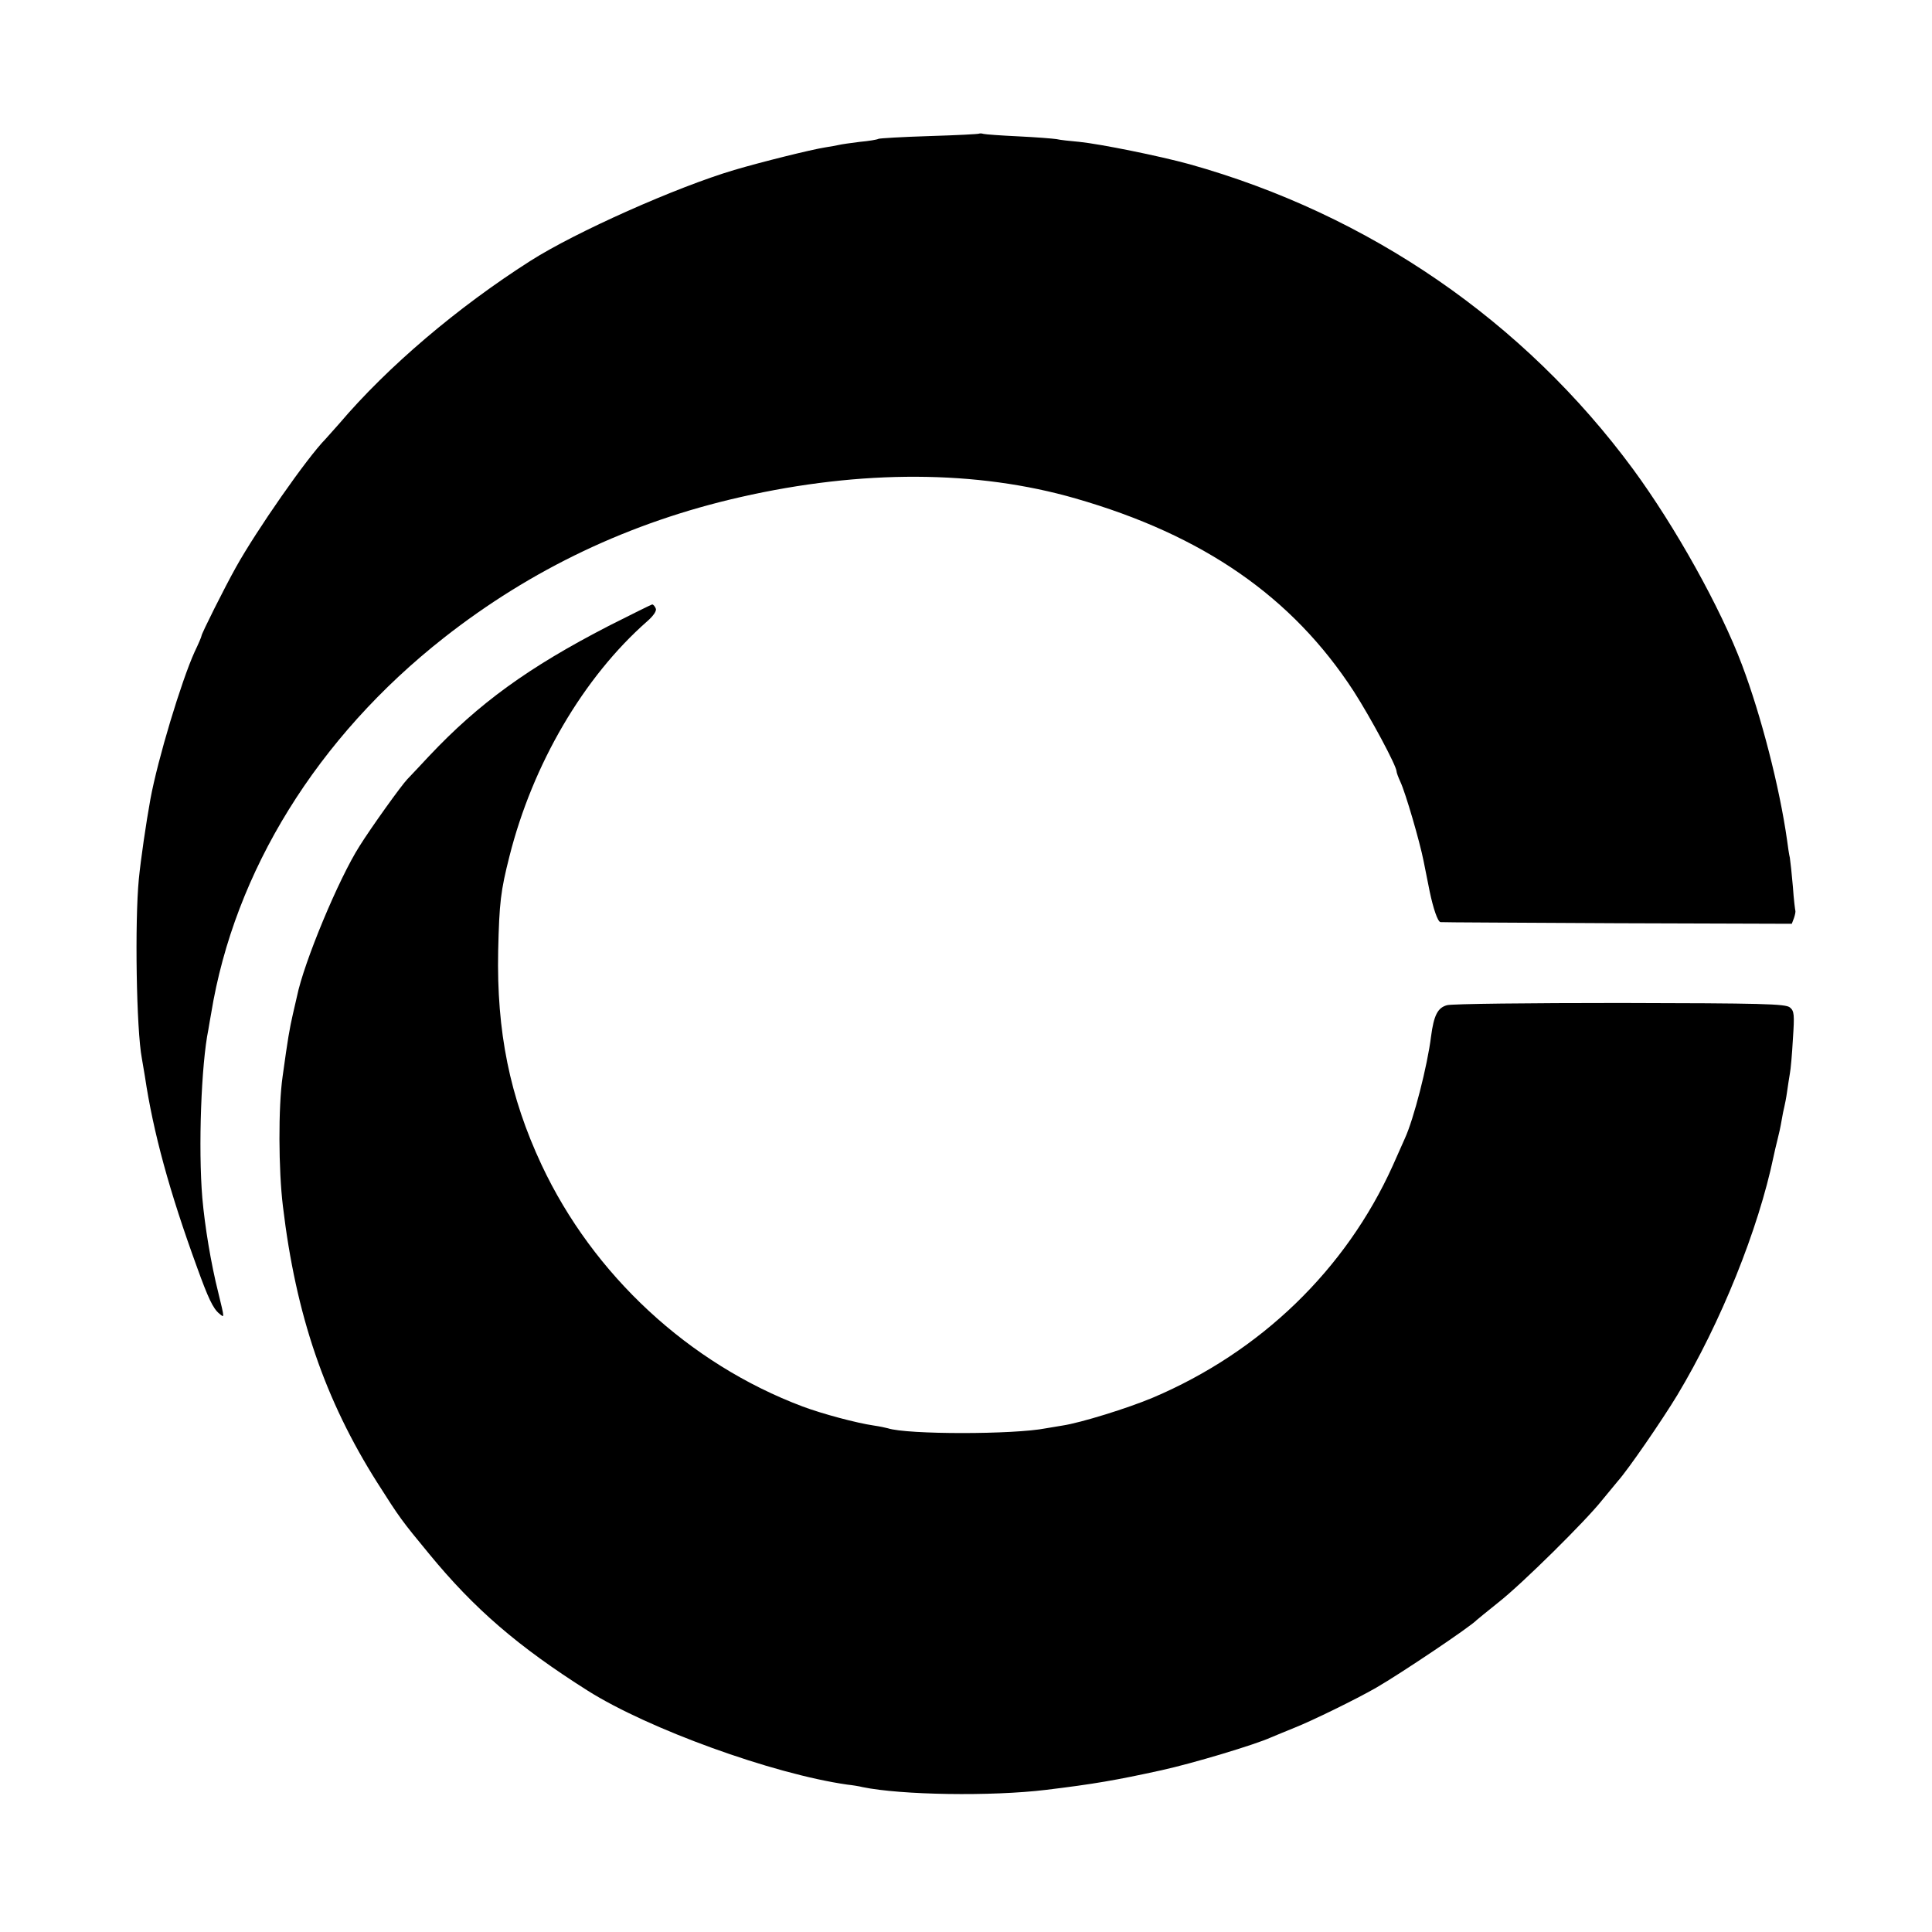 <?xml version="1.0" standalone="no"?>
<!DOCTYPE svg PUBLIC "-//W3C//DTD SVG 20010904//EN"
 "http://www.w3.org/TR/2001/REC-SVG-20010904/DTD/svg10.dtd">
<svg version="1.0" xmlns="http://www.w3.org/2000/svg"
 width="700pt" height="700pt" viewBox="0 0 700 700"
 preserveAspectRatio="xMidYMid meet">
<g transform="translate(0,700) scale(0.1,-0.1)"
fill="#000000" stroke="none">
<path d="M3548 6516 c-1 -2 -83 -6 -180 -9 -98 -3 -181 -8 -185 -10 -5 -3 -35
-8 -68 -11 -33 -4 -67 -9 -75 -11 -8 -2 -31 -6 -50 -9 -51 -8 -232 -53 -330
-82 -209 -62 -573 -224 -738 -329 -265 -169 -517 -383 -693 -590 -19 -21 -41
-46 -49 -55 -68 -69 -251 -332 -325 -465 -43 -77 -125 -241 -125 -249 0 -3
-11 -29 -25 -58 -48 -106 -133 -387 -160 -533 -16 -88 -35 -219 -42 -290 -15
-155 -9 -546 11 -650 2 -11 7 -40 11 -65 30 -202 89 -418 189 -692 40 -111 58
-149 80 -167 20 -17 20 -20 -3 75 -27 107 -49 242 -58 344 -15 181 -4 484 22
610 2 14 7 40 10 58 84 515 385 1001 843 1361 317 249 674 419 1075 510 439
100 857 98 1214 -5 463 -133 786 -357 1008 -699 61 -95 155 -270 155 -290 0
-4 6 -21 14 -38 19 -41 70 -216 84 -287 6 -30 16 -80 22 -110 13 -62 29 -109
39 -111 3 -1 291 -2 639 -4 l634 -2 8 21 c4 12 6 23 5 26 -1 3 -6 42 -9 87 -4
46 -9 93 -11 105 -3 12 -7 40 -10 63 -27 192 -94 452 -163 635 -78 208 -243
503 -395 710 -395 536 -957 923 -1607 1105 -109 30 -322 73 -399 81 -34 3 -71
7 -83 10 -13 2 -75 7 -138 10 -63 3 -120 7 -127 9 -6 2 -13 2 -15 1z"/>
<path d="M2205 4732 c-291 -150 -471 -281 -650 -471 -33 -35 -68 -73 -79 -84
-23 -24 -131 -175 -173 -242 -76 -119 -202 -422 -227 -545 -3 -14 -10 -43 -15
-65 -12 -53 -18 -87 -37 -225 -16 -111 -15 -339 1 -470 47 -395 152 -702 342
-1002 82 -129 88 -137 187 -257 164 -200 323 -337 576 -497 219 -138 668 -301
940 -340 19 -2 44 -6 55 -9 140 -29 467 -34 665 -10 173 21 254 35 418 71 114
25 340 93 397 119 17 7 55 23 85 35 61 24 221 102 296 145 90 52 343 222 364
245 3 3 39 32 80 65 84 66 315 294 375 370 22 27 48 58 57 69 36 40 158 217
215 311 158 263 294 601 349 865 3 14 9 41 14 60 5 19 12 51 15 70 3 19 8 42
10 50 2 8 7 33 10 55 3 23 8 52 10 65 3 14 8 70 11 125 6 89 5 102 -11 115
-16 13 -102 15 -614 16 -328 0 -610 -3 -628 -8 -34 -9 -48 -37 -58 -113 -13
-106 -63 -301 -95 -370 -5 -11 -25 -56 -44 -99 -170 -376 -478 -674 -869 -840
-90 -38 -261 -91 -327 -101 -19 -3 -47 -8 -60 -10 -116 -23 -503 -23 -573 0
-7 2 -30 7 -51 10 -62 9 -186 42 -258 69 -412 155 -759 477 -946 876 -115 246
-163 482 -157 775 4 175 9 217 41 343 84 333 268 648 499 851 22 19 35 38 31
46 -3 8 -9 15 -13 15 -4 -1 -75 -36 -158 -78z"/>
</g>
</svg>
